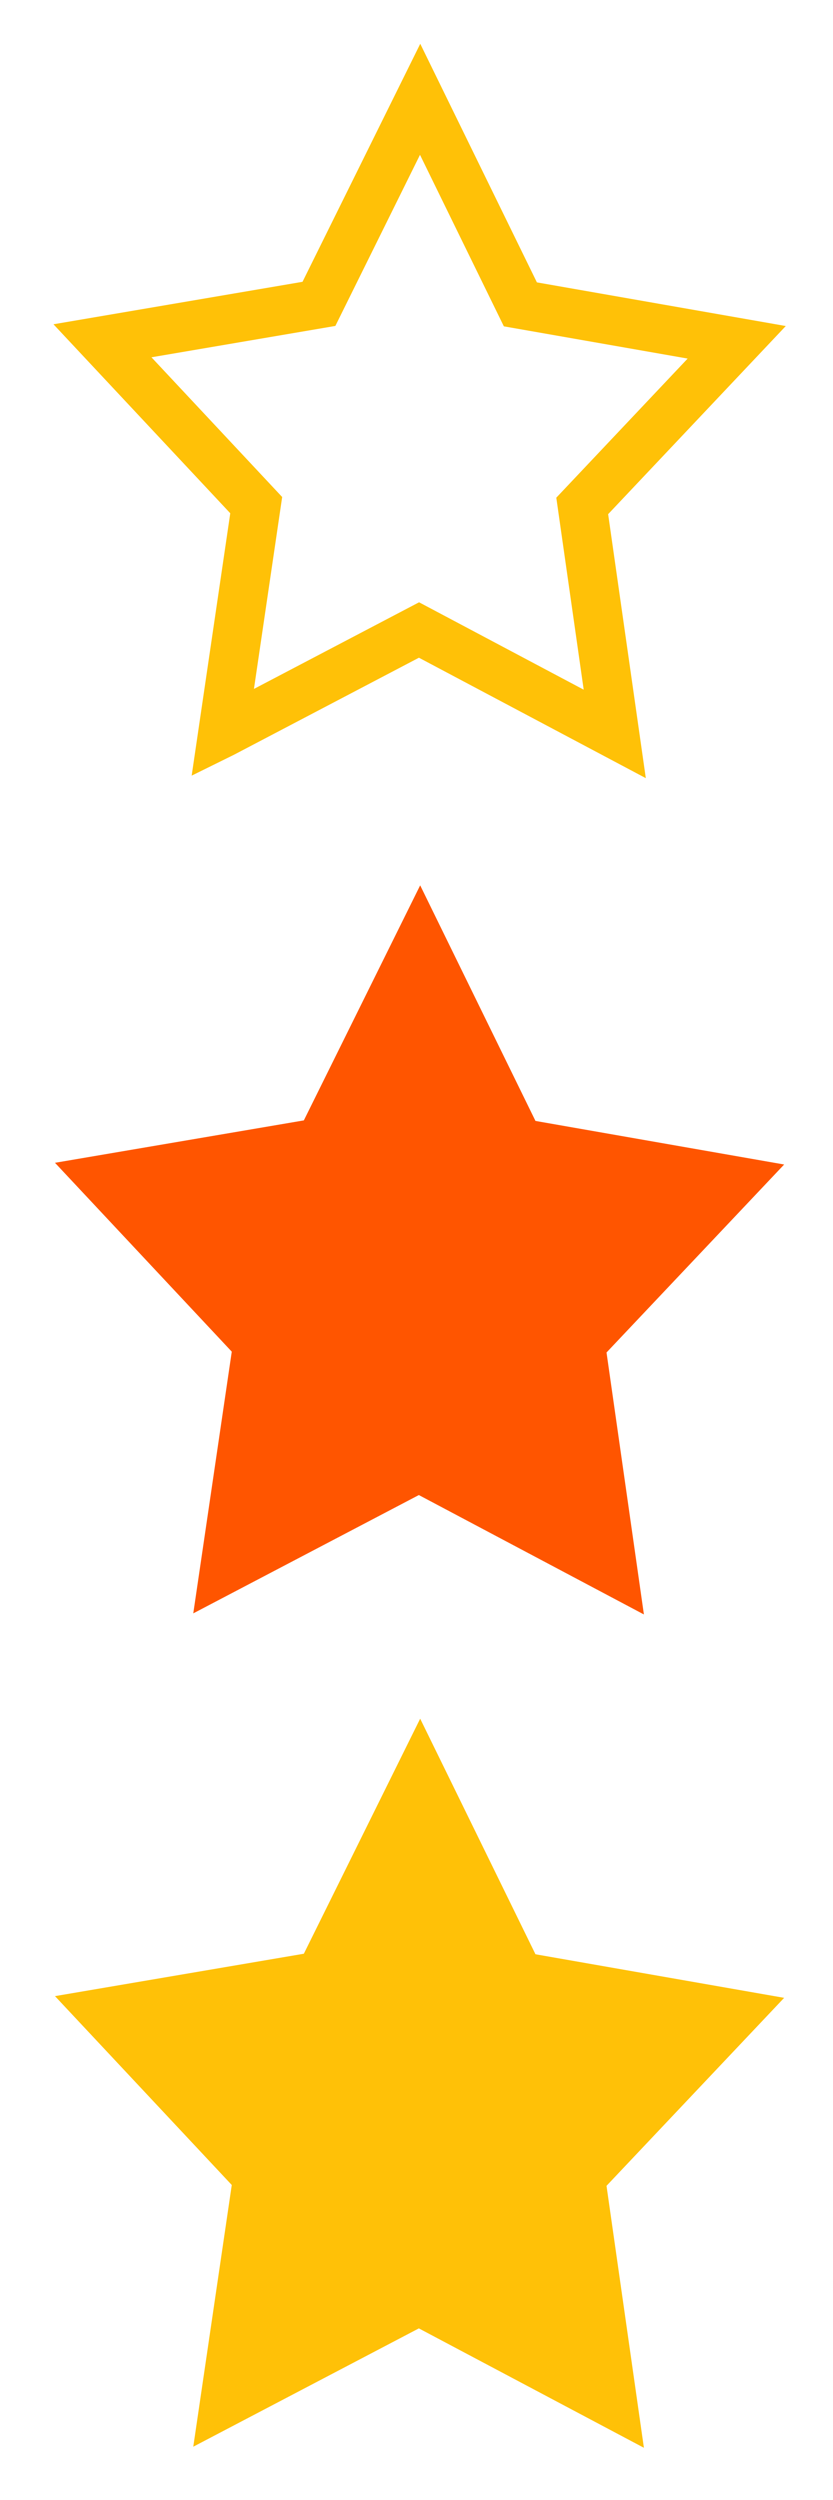 <svg xmlns="http://www.w3.org/2000/svg" width="17" height="51">
<g><rect fill="none" id="canvas_background" height="53" width="19" y="-1" x="-1"/></g>
<g>
<path fill="#ffc107" fill-rule="evenodd" id="path1329" d="m3.944,49.915l0.786,-5.341l-3.608,-3.853l5.079,-0.865l2.374,-4.795l2.353,4.806l5.075,0.889l-3.625,3.835l0.763,5.344l-4.593,-2.436l-4.604,2.414z"/>
<path fill="none" fill-opacity="0.75" fill-rule="evenodd" stroke="#ffc107" id="path1331" d="m4.545,14.953l0.684,-4.648l-3.138,-3.353l4.418,-0.753l2.065,-4.173l2.046,4.183l4.415,0.774l-3.153,3.338l0.664,4.651l-3.995,-2.12l-4.004,2.1z"/>
<path fill="#ff5500" fill-rule="evenodd" id="svg_1" d="m3.944,32.915l0.786,-5.341l-3.608,-3.853l5.079,-0.865l2.374,-4.795l2.353,4.806l5.075,0.889l-3.625,3.835l0.763,5.344l-4.593,-2.436l-4.604,2.414z"/>
</g>
</svg>
